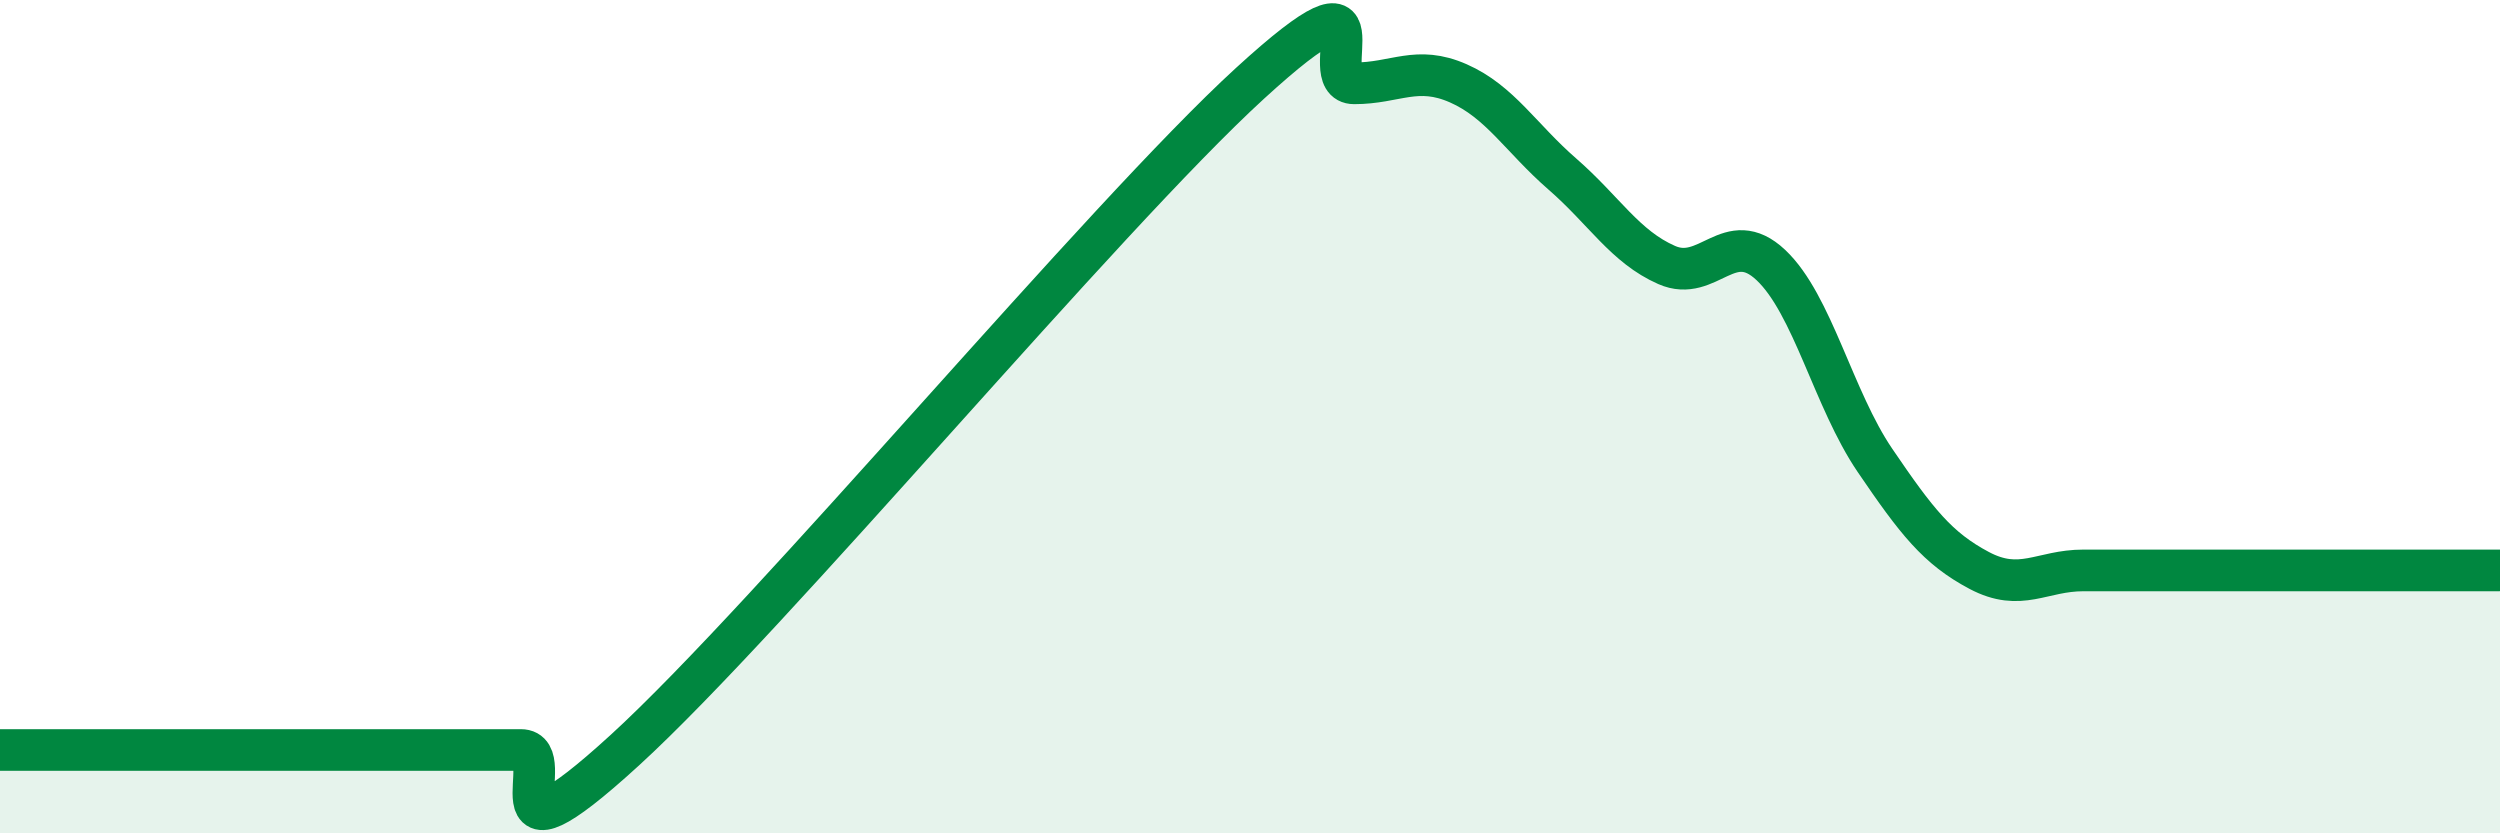 
    <svg width="60" height="20" viewBox="0 0 60 20" xmlns="http://www.w3.org/2000/svg">
      <path
        d="M 0,18 C 0.5,18 1.5,18 2.5,18 C 3.5,18 4,18 5,18 C 6,18 6.5,18 7.5,18 C 8.5,18 9,18 10,18 C 11,18 11.5,18 12.5,18 C 13.5,18 11.5,21.2 15,18 C 18.5,14.8 26.5,5.2 30,2 C 33.5,-1.2 31.5,2 32.5,2 C 33.5,2 34,1.56 35,2 C 36,2.44 36.5,3.31 37.5,4.18 C 38.5,5.05 39,5.92 40,6.36 C 41,6.8 41.5,5.42 42.5,6.36 C 43.5,7.3 44,9.58 45,11.05 C 46,12.52 46.5,13.16 47.5,13.69 C 48.5,14.22 49,13.69 50,13.69 C 51,13.69 51.5,13.69 52.5,13.69 C 53.5,13.69 53.5,13.69 55,13.69 C 56.5,13.69 59,13.69 60,13.69L60 20L0 20Z"
        fill="#008740"
        opacity="0.1"
        stroke-linecap="round"
        stroke-linejoin="round"
      />
      <path
        d="M 0,18 C 0.5,18 1.5,18 2.5,18 C 3.5,18 4,18 5,18 C 6,18 6.5,18 7.5,18 C 8.5,18 9,18 10,18 C 11,18 11.5,18 12.5,18 C 13.5,18 11.5,21.2 15,18 C 18.5,14.8 26.5,5.2 30,2 C 33.5,-1.2 31.5,2 32.5,2 C 33.5,2 34,1.56 35,2 C 36,2.44 36.5,3.31 37.5,4.18 C 38.5,5.05 39,5.92 40,6.36 C 41,6.8 41.5,5.42 42.5,6.36 C 43.5,7.3 44,9.58 45,11.05 C 46,12.52 46.5,13.16 47.5,13.69 C 48.5,14.22 49,13.69 50,13.69 C 51,13.69 51.5,13.69 52.5,13.69 C 53.5,13.69 53.5,13.69 55,13.69 C 56.5,13.69 59,13.69 60,13.69"
        stroke="#008740"
        stroke-width="1"
        fill="none"
        stroke-linecap="round"
        stroke-linejoin="round"
      />
    </svg>
  
